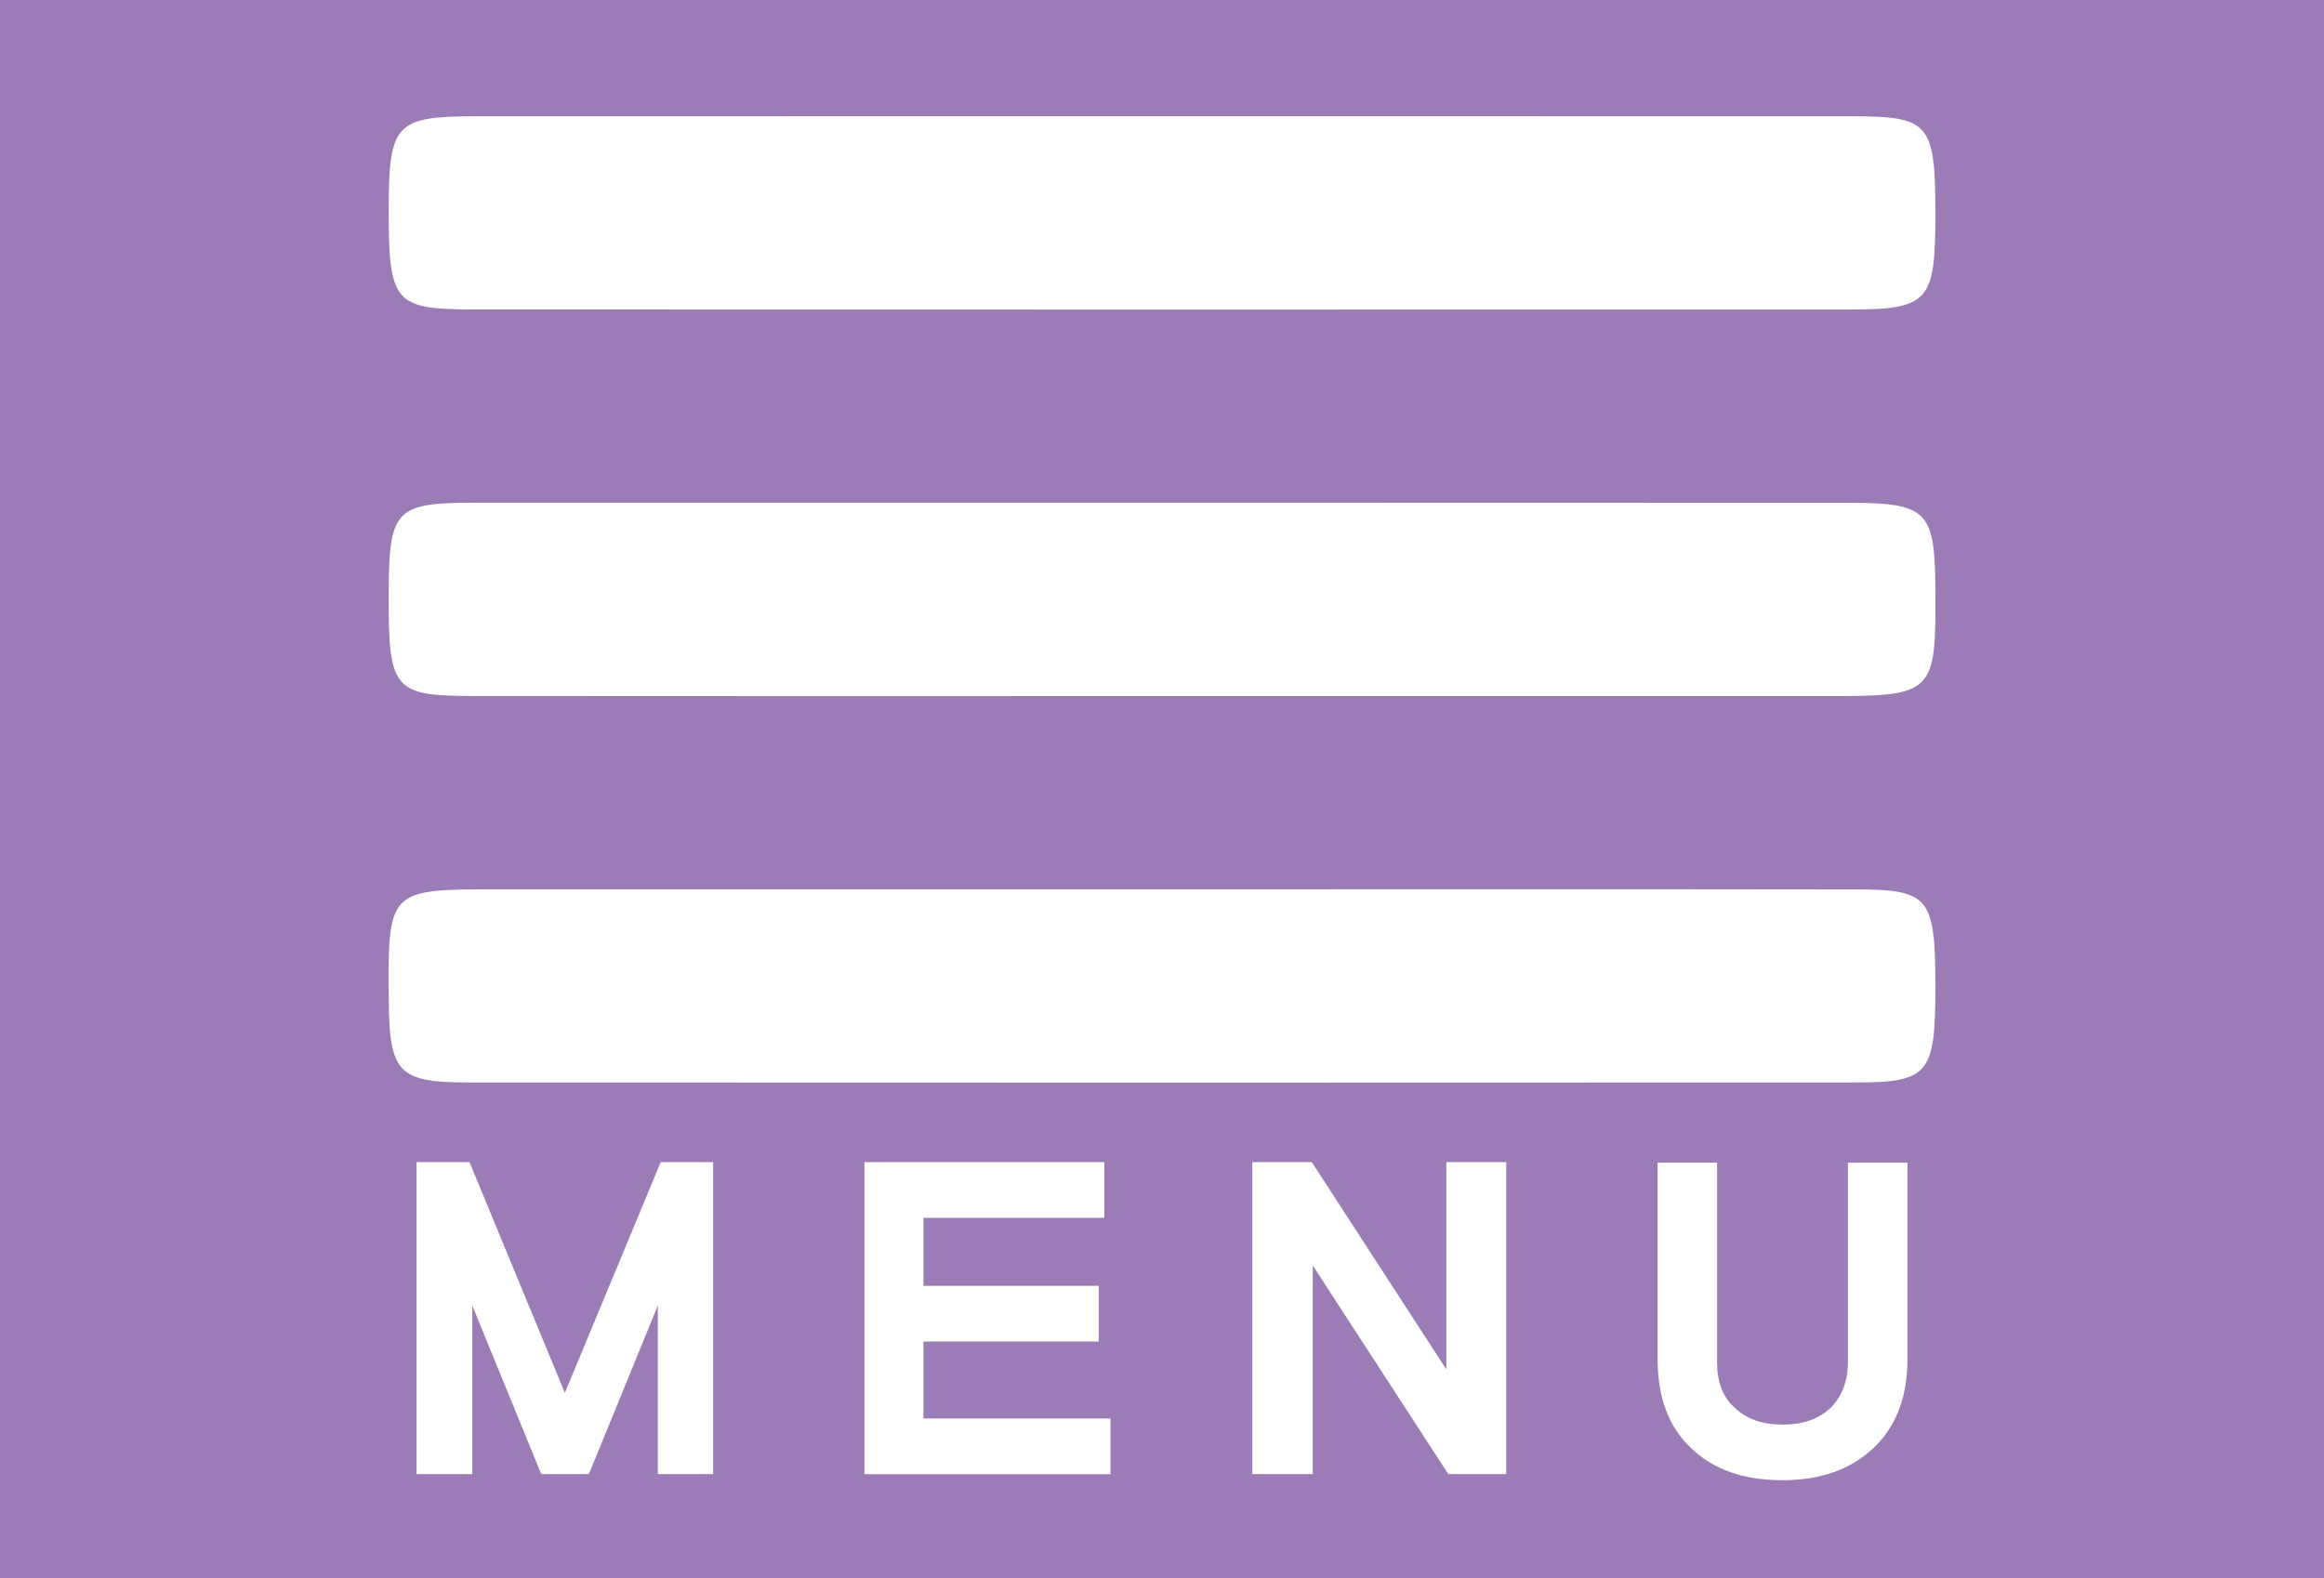 <?xml version="1.0" encoding="utf-8"?>
<!-- Generator: Adobe Illustrator 16.0.0, SVG Export Plug-In . SVG Version: 6.00 Build 0)  -->
<!DOCTYPE svg PUBLIC "-//W3C//DTD SVG 1.1//EN" "http://www.w3.org/Graphics/SVG/1.1/DTD/svg11.dtd">
<svg version="1.1" id="圖層_1" xmlns="http://www.w3.org/2000/svg" xmlns:xlink="http://www.w3.org/1999/xlink" x="0px" y="0px"
	 width="53px" height="36px" viewBox="0 0 53 36" enable-background="new 0 0 53 36" xml:space="preserve">
<rect x="-9.5" y="-2" fill="#9B7CB6" width="74" height="52"/>
<g>
	<path fill-rule="evenodd" clip-rule="evenodd" fill="#FFFFFF" d="M26.474,7.062C21.245,7.06,16.016,7.063,10.786,7.059
		C8.985,7.057,8.861,6.901,8.865,4.76c0.003-1.937,0.156-2.106,1.976-2.107c10.458-0.002,20.917-0.003,31.375,0
		c1.808,0,1.924,0.149,1.921,2.298c-0.004,1.936-0.163,2.11-1.975,2.11C36.932,7.063,31.702,7.063,26.474,7.062z"/>
	<path fill-rule="evenodd" clip-rule="evenodd" fill="#FFFFFF" d="M26.349,15.879c-5.184,0-10.368,0.004-15.551-0.002
		c-1.828-0.002-1.937-0.142-1.934-2.285c0.003-1.969,0.133-2.123,1.957-2.124c10.459-0.003,20.919,0,31.378,0.003
		c1.729,0,1.922,0.196,1.937,1.869c0.021,2.514-0.005,2.539-2.511,2.539C36.533,15.878,31.441,15.879,26.349,15.879z"/>
	<path fill-rule="evenodd" clip-rule="evenodd" fill="#FFFFFF" d="M26.645,20.287c5.229,0,10.459-0.005,15.688,0.003
		c1.68,0.003,1.807,0.18,1.804,2.276c-0.003,1.932-0.156,2.127-1.818,2.127c-10.551,0.005-21.102,0.005-31.653,0
		c-1.58,0-1.787-0.23-1.8-1.867c-0.021-2.538-0.019-2.539,2.503-2.539C16.459,20.287,21.551,20.287,26.645,20.287z"/>
</g>
<g>
	<path fill="#FFFFFF" d="M15.002,33.627v-3.844l-1.572,3.844h-1.087l-1.572-3.844v3.844H9.5V26.51h1.207l2.175,5.265l2.186-5.265
		h1.195v7.117H15.002z"/>
	<path fill="#FFFFFF" d="M19.714,33.627V26.51h5.47v1.271H21.06v1.551h3.996v1.271H21.06v1.755h4.265v1.271H19.714z"/>
	<path fill="#FFFFFF" d="M33.029,33.627l-3.091-4.759v4.759h-1.378V26.51h1.356l3.068,4.728V26.51h1.366v7.117H33.029z"/>
	<path fill="#FFFFFF" d="M42.735,33.024c-0.518,0.495-1.217,0.743-2.078,0.743c-0.883,0-1.582-0.238-2.089-0.732
		c-0.517-0.484-0.765-1.163-0.765-2.024v-4.489h1.356v4.554c0,0.453,0.129,0.797,0.41,1.045c0.269,0.258,0.635,0.377,1.087,0.377
		s0.808-0.119,1.088-0.377c0.258-0.258,0.398-0.603,0.398-1.045v-4.554H43.5v4.489C43.5,31.872,43.241,32.539,42.735,33.024z"/>
</g>
</svg>
